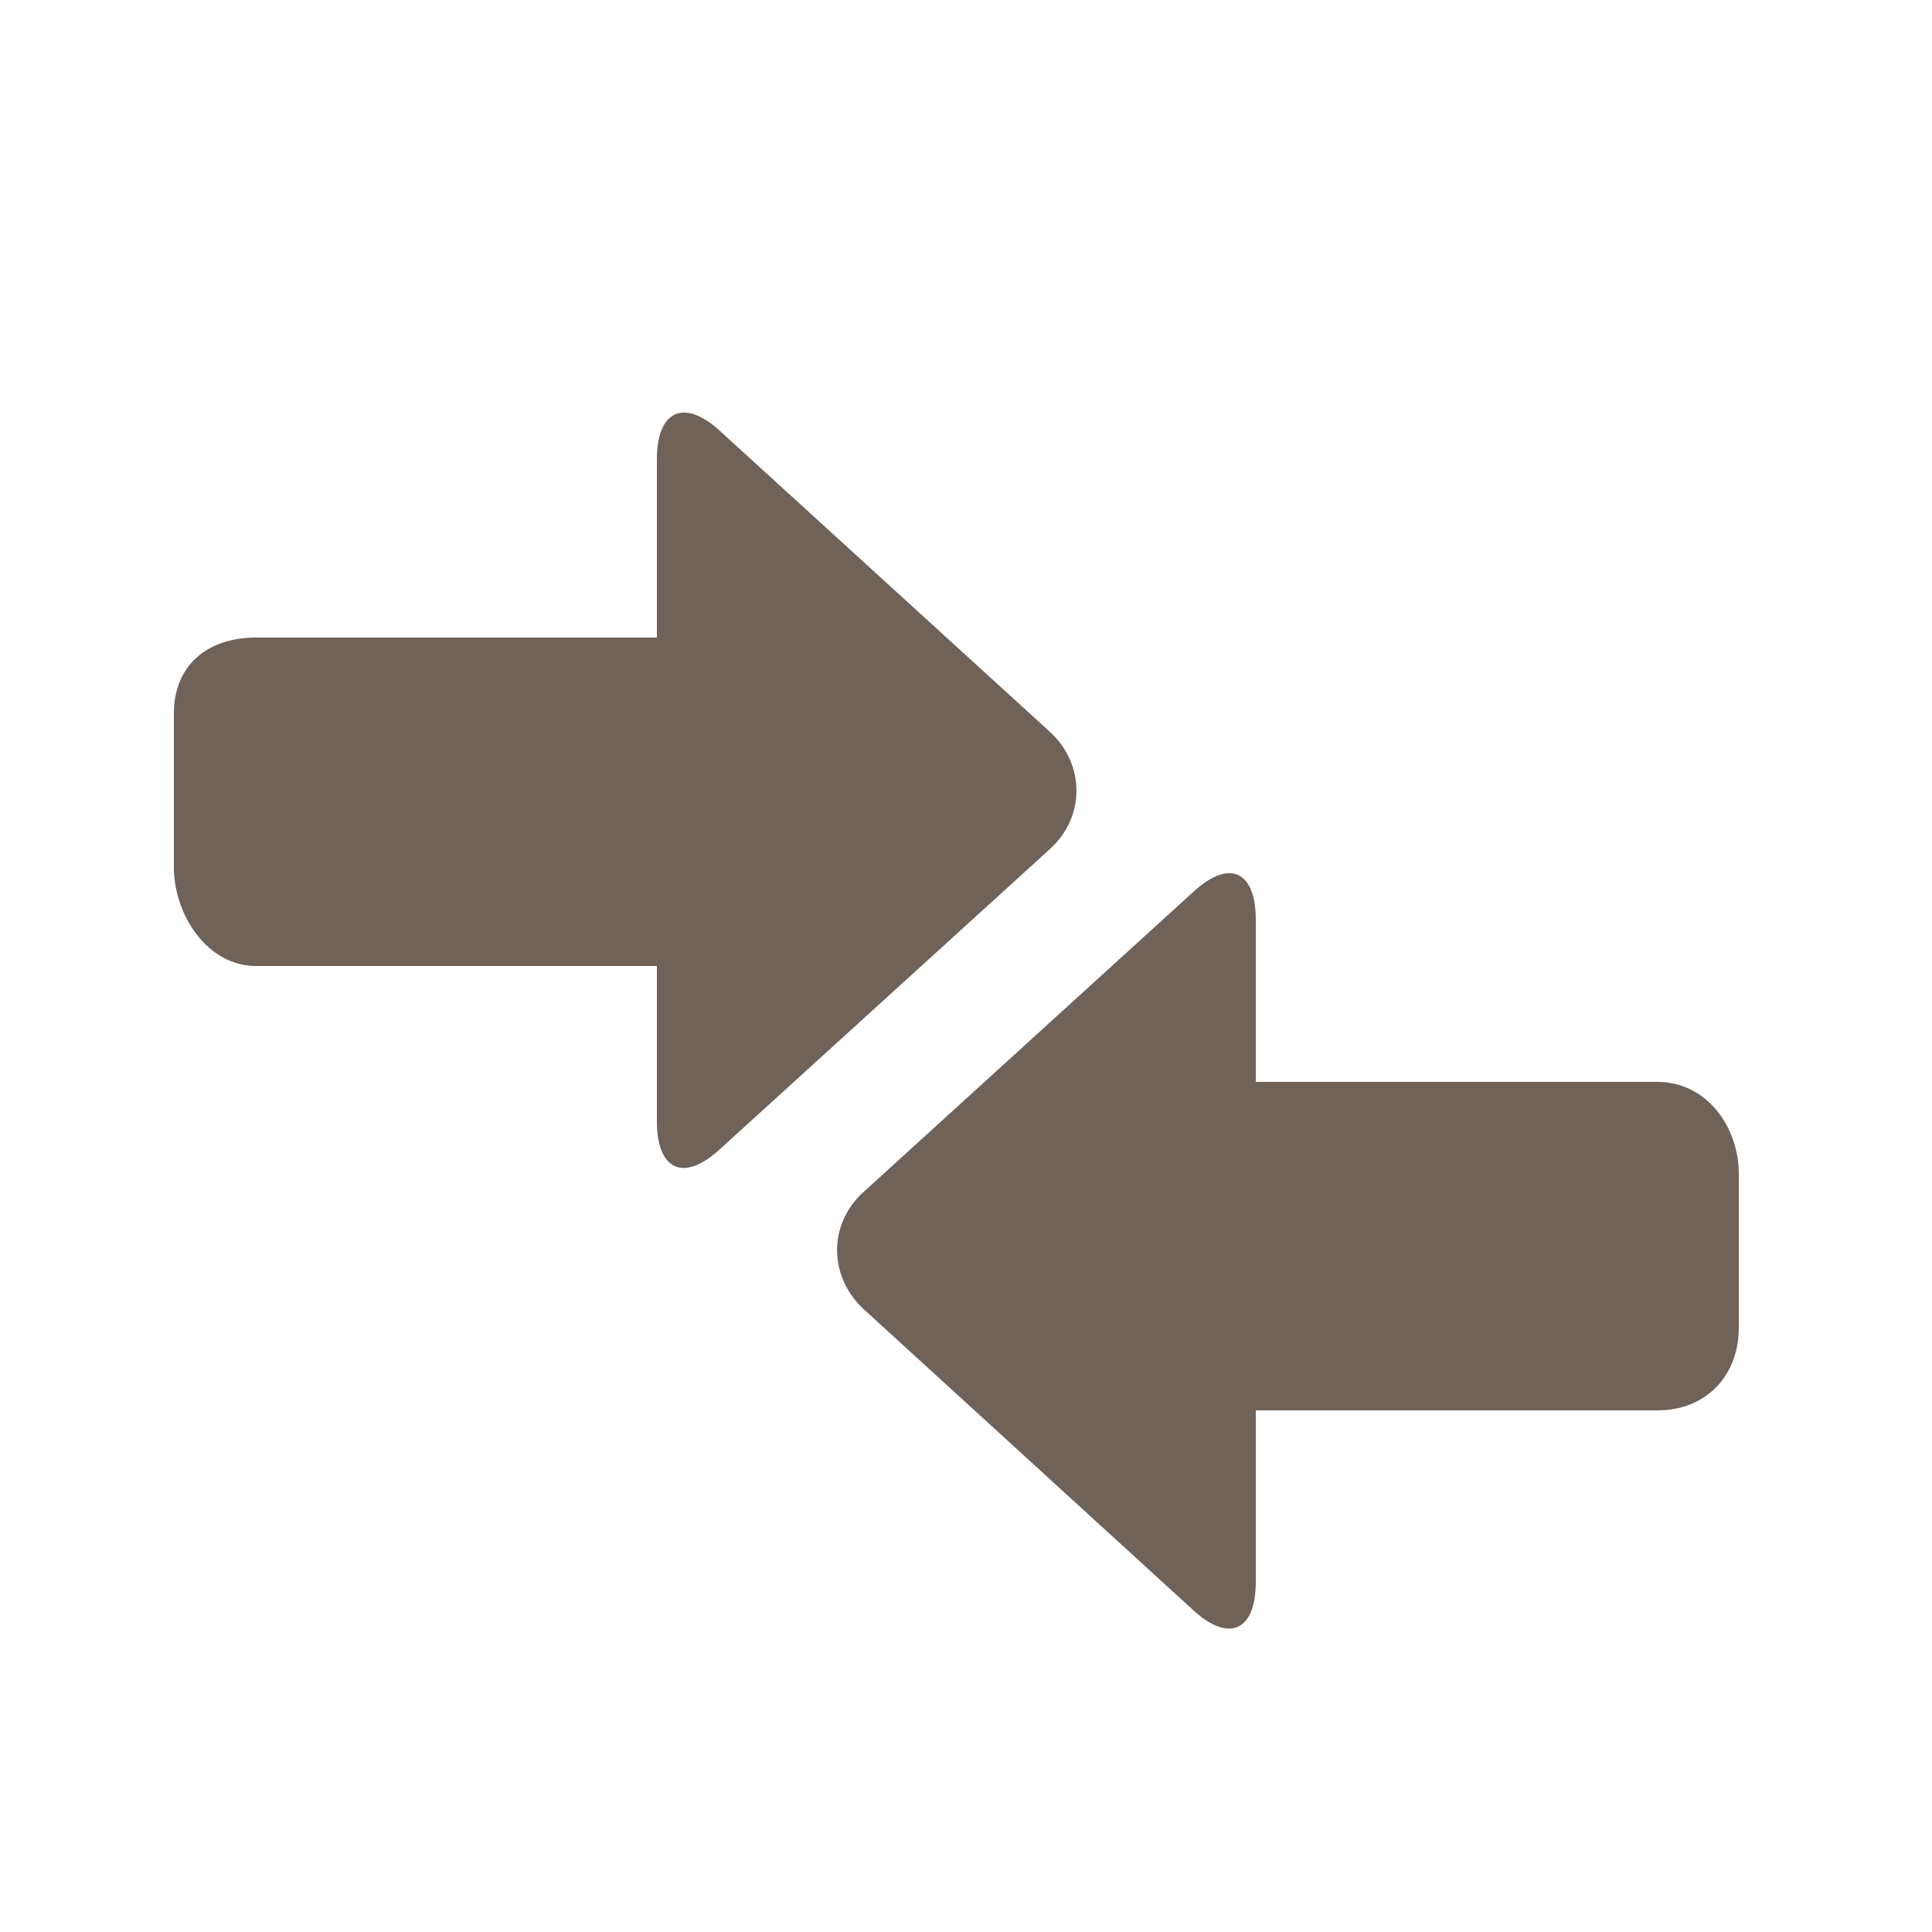 <svg width="18" height="18" viewBox="0 0 18 18" fill="none" xmlns="http://www.w3.org/2000/svg">
<path d="M15.444 10.08H11.7V8.57C11.7 8.12 11.46 8 11.127 8.301L8.045 11.106C7.711 11.407 7.72 11.901 8.053 12.203L11.123 15.007C11.456 15.309 11.7 15.188 11.7 14.738V13.14H15.444C15.893 13.14 16.2 12.819 16.2 12.369V10.939C16.2 10.489 15.893 10.08 15.444 10.08Z" fill="#6E6259"/>
<path d="M9.777 6.814L6.702 4.01C6.369 3.708 6.12 3.829 6.12 4.279V5.94H2.384C1.934 5.94 1.62 6.198 1.62 6.648V8.078C1.62 8.527 1.934 9 2.384 9H6.12V10.447C6.12 10.896 6.364 11.017 6.697 10.716L9.781 7.911C10.114 7.61 10.111 7.116 9.777 6.814Z" fill="#6E6259"/>
</svg>
